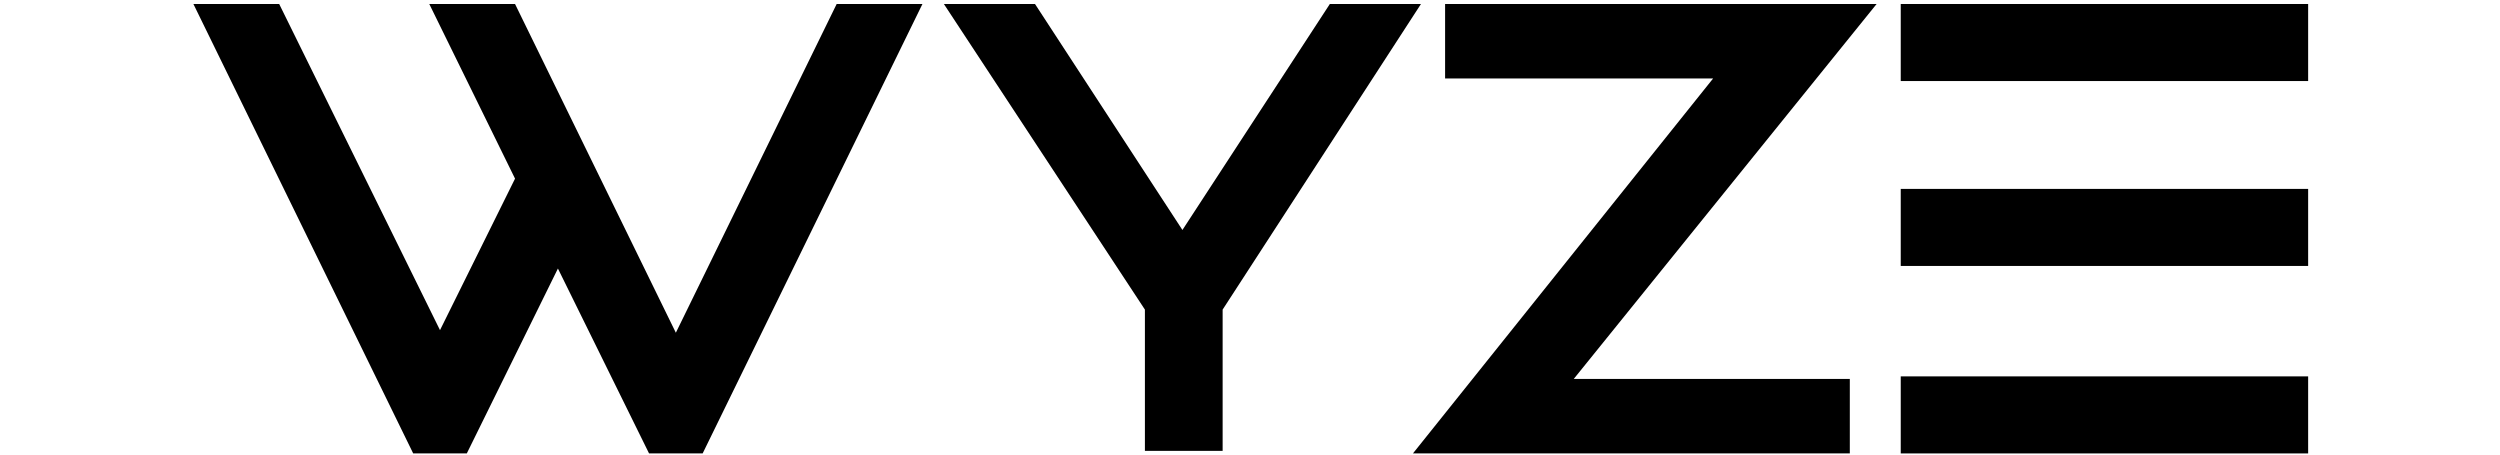 <svg xmlns="http://www.w3.org/2000/svg" fill="none" viewBox="0 0 132 24" height="24" width="132">
<g clip-path="url(#clip0_1210_3354)">
<path fill="black" d="M27.194 0.211H22.666L27.194 9.432L23.232 17.432L14.741 0.211H10.212L21.817 23.941H24.647L29.458 14.178L34.27 23.941H37.1L48.705 0.211H44.176L35.685 17.568L27.194 0.211Z" clip-rule="evenodd" fill-rule="evenodd"></path>
<path fill="black" d="M70.216 0.211L62.432 12.143L54.648 0.211H49.837L60.451 16.347V23.805H64.555V16.347L75.027 0.211H70.216Z" clip-rule="evenodd" fill-rule="evenodd"></path>
<path fill="black" d="M100.359 23.941H121.87V19.873H100.359V23.941Z" clip-rule="evenodd" fill-rule="evenodd"></path>
<path fill="black" d="M100.359 4.279H121.87V0.211H100.359V4.279Z" clip-rule="evenodd" fill-rule="evenodd"></path>
<path fill="black" d="M100.359 14.042H121.87V9.974H100.359V14.042Z" clip-rule="evenodd" fill-rule="evenodd"></path>
<path fill="black" d="M76.301 0.211V4.143H90.453L74.603 23.941H97.67V20.008H83.094L99.085 0.211H76.301Z" clip-rule="evenodd" fill-rule="evenodd"></path>
</g>
<defs>
<clipPath id="clip0_1210_3354">
<rect transform="translate(10)" fill="white" height="24" width="112"></rect>
</clipPath>
</defs>
</svg>
